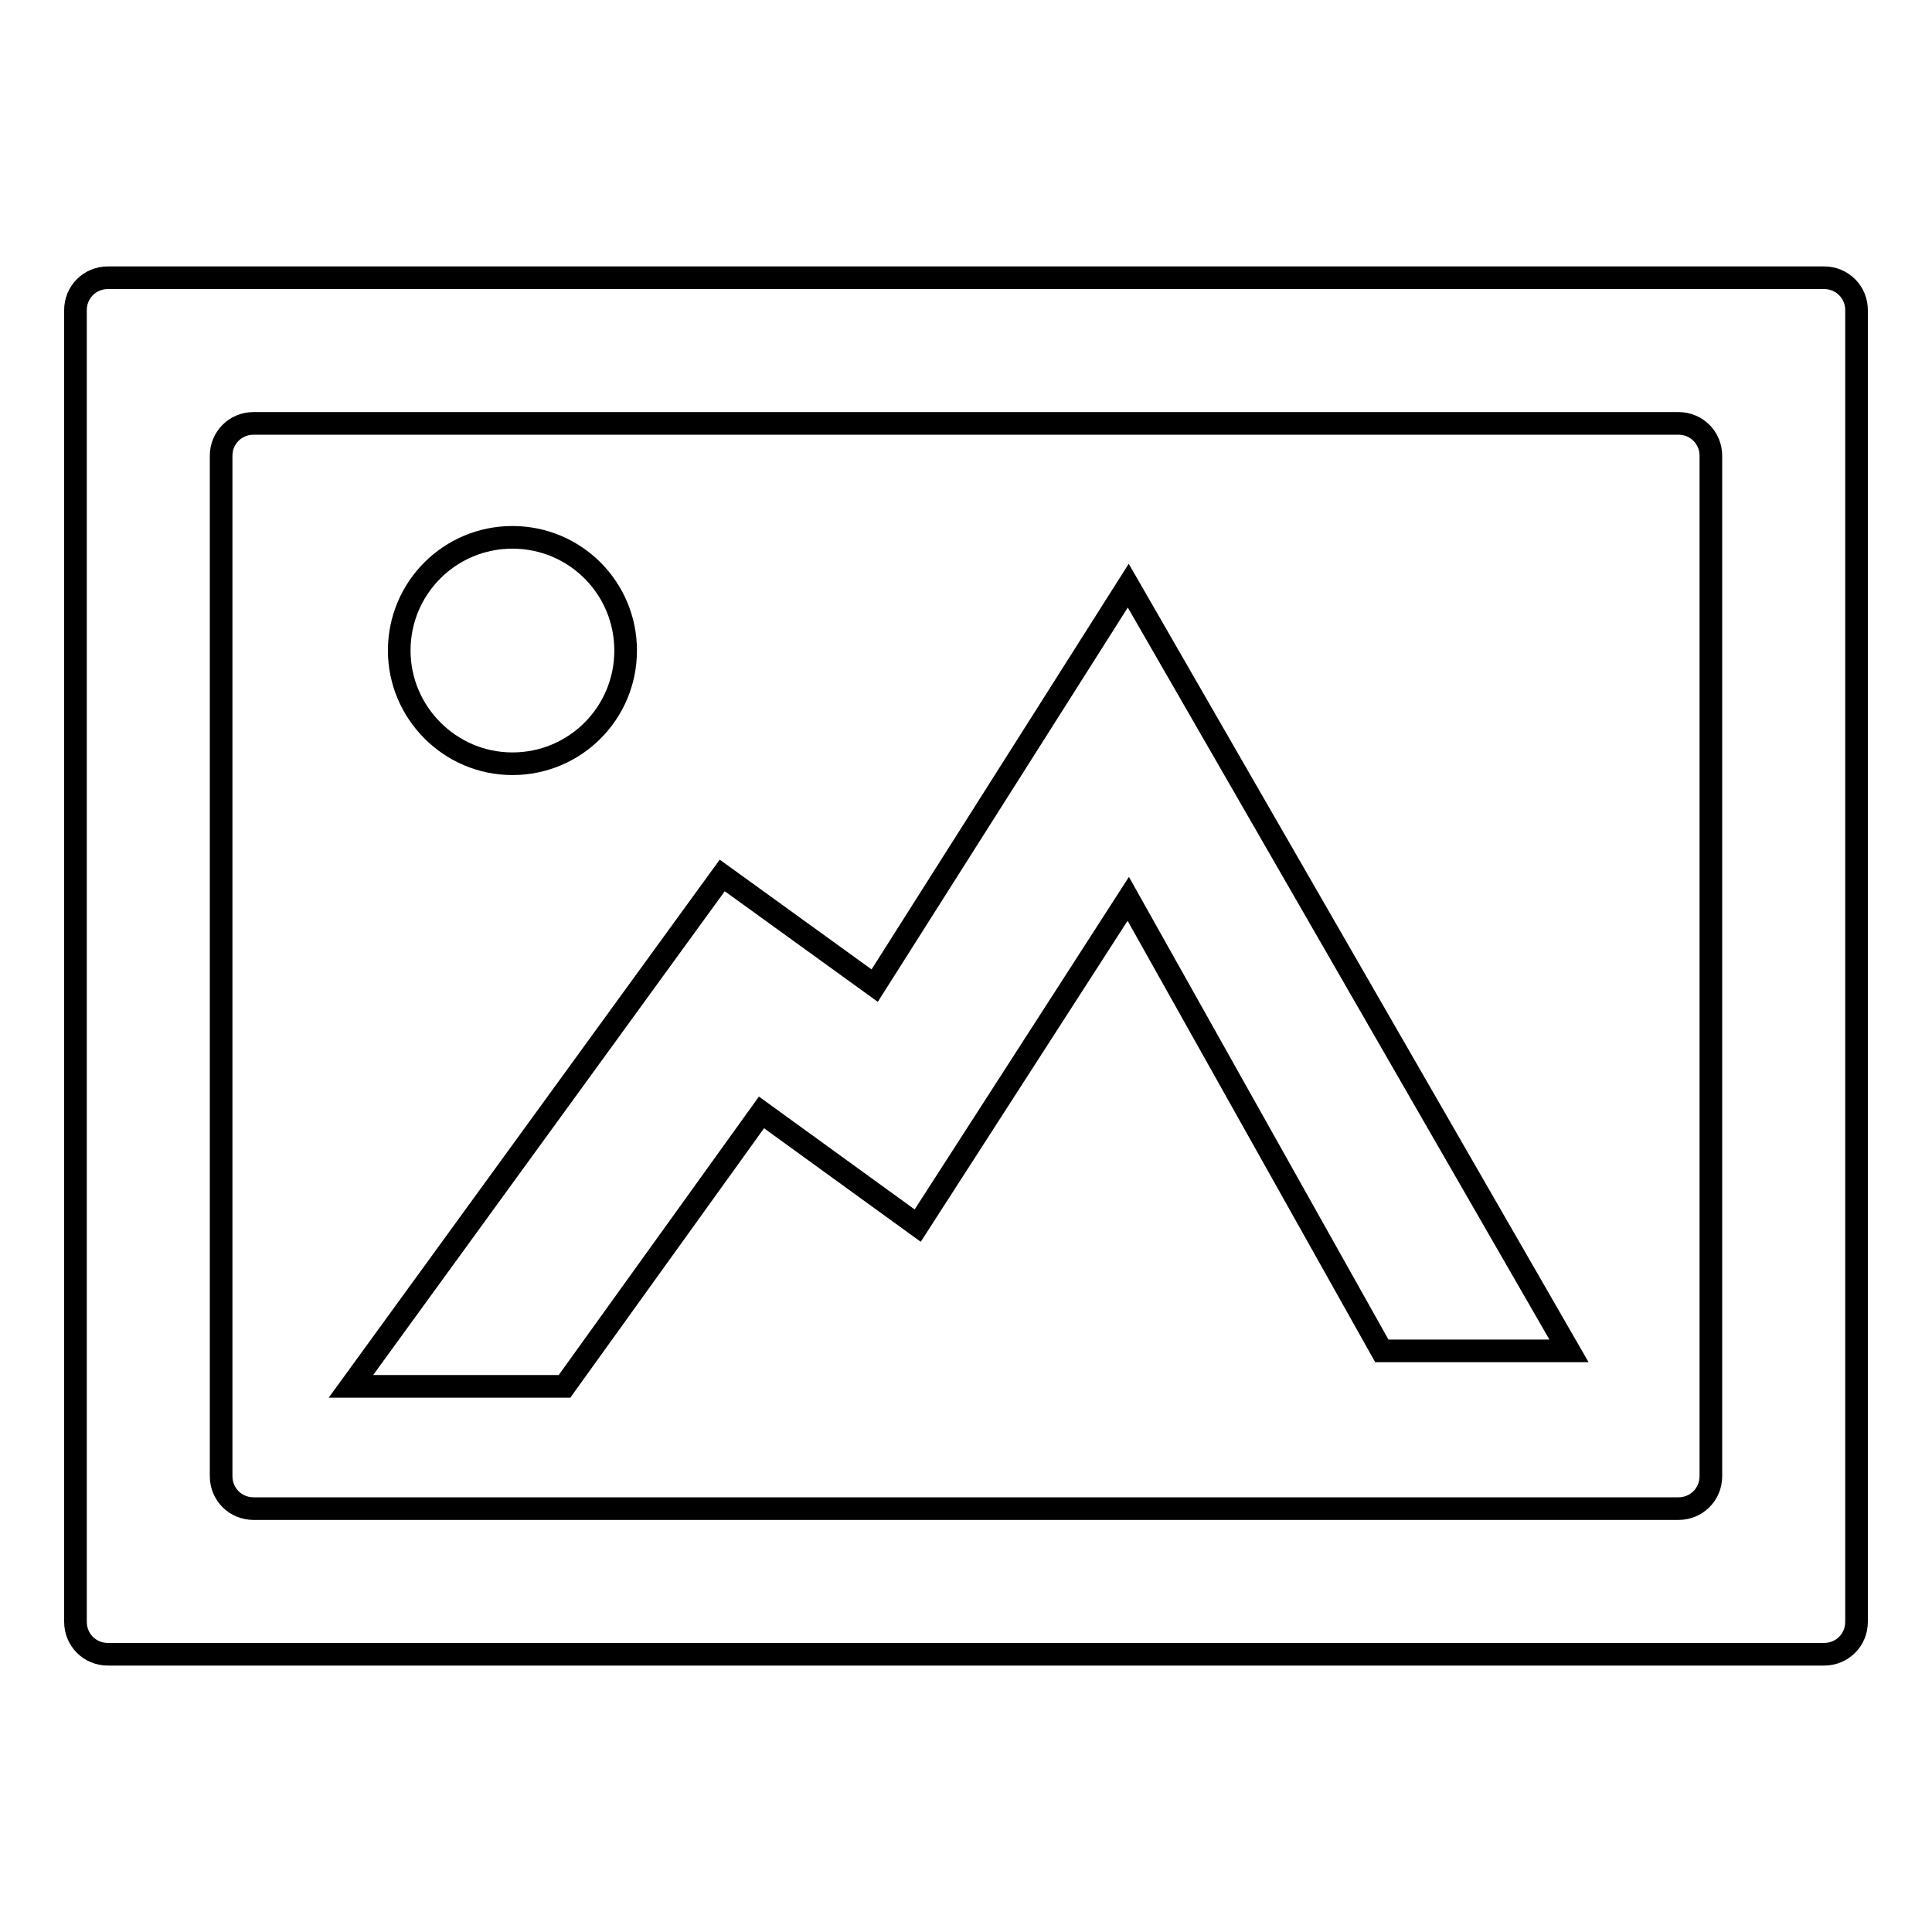 <?xml version="1.0" encoding="utf-8"?>
<!-- Svg Vector Icons : http://www.onlinewebfonts.com/icon -->
<!DOCTYPE svg PUBLIC "-//W3C//DTD SVG 1.1//EN" "http://www.w3.org/Graphics/SVG/1.1/DTD/svg11.dtd">
<svg version="1.1" xmlns="http://www.w3.org/2000/svg" xmlns:xlink="http://www.w3.org/1999/xlink" x="0px" y="0px" viewBox="0 0 256 256" enable-background="new 0 0 256 256" xml:space="preserve">
<g><g><path stroke-width="3" fill-opacity="0" stroke="#000000"  d="M67.9,101.2c8.3,0,15-6.7,15-15c0-8.3-6.7-15-15-15c-8.3,0-15,6.7-15,15C52.9,94.4,59.6,101.2,67.9,101.2L67.9,101.2z M183.1,179l-33.6-59.9l-27.9,43.3l-20.7-15l-26.1,36.3H46.5L95.7,116l20.2,14.6l33.6-53L207.9,179L183.1,179L183.1,179z M29.3,60.4c0-2.4,1.9-4.3,4.3-4.3h188.8c2.4,0,4.3,1.9,4.3,4.3v135.2c0,2.4-1.9,4.3-4.3,4.3H33.6c-2.4,0-4.3-1.9-4.3-4.3V60.4L29.3,60.4z M10,41.1c0-2.4,1.9-4.3,4.3-4.3h227.4c2.4,0,4.3,1.9,4.3,4.3v173.8c0,2.4-1.9,4.3-4.3,4.3H14.3c-2.4,0-4.3-1.9-4.3-4.3V41.1L10,41.1z"/></g></g>
</svg>